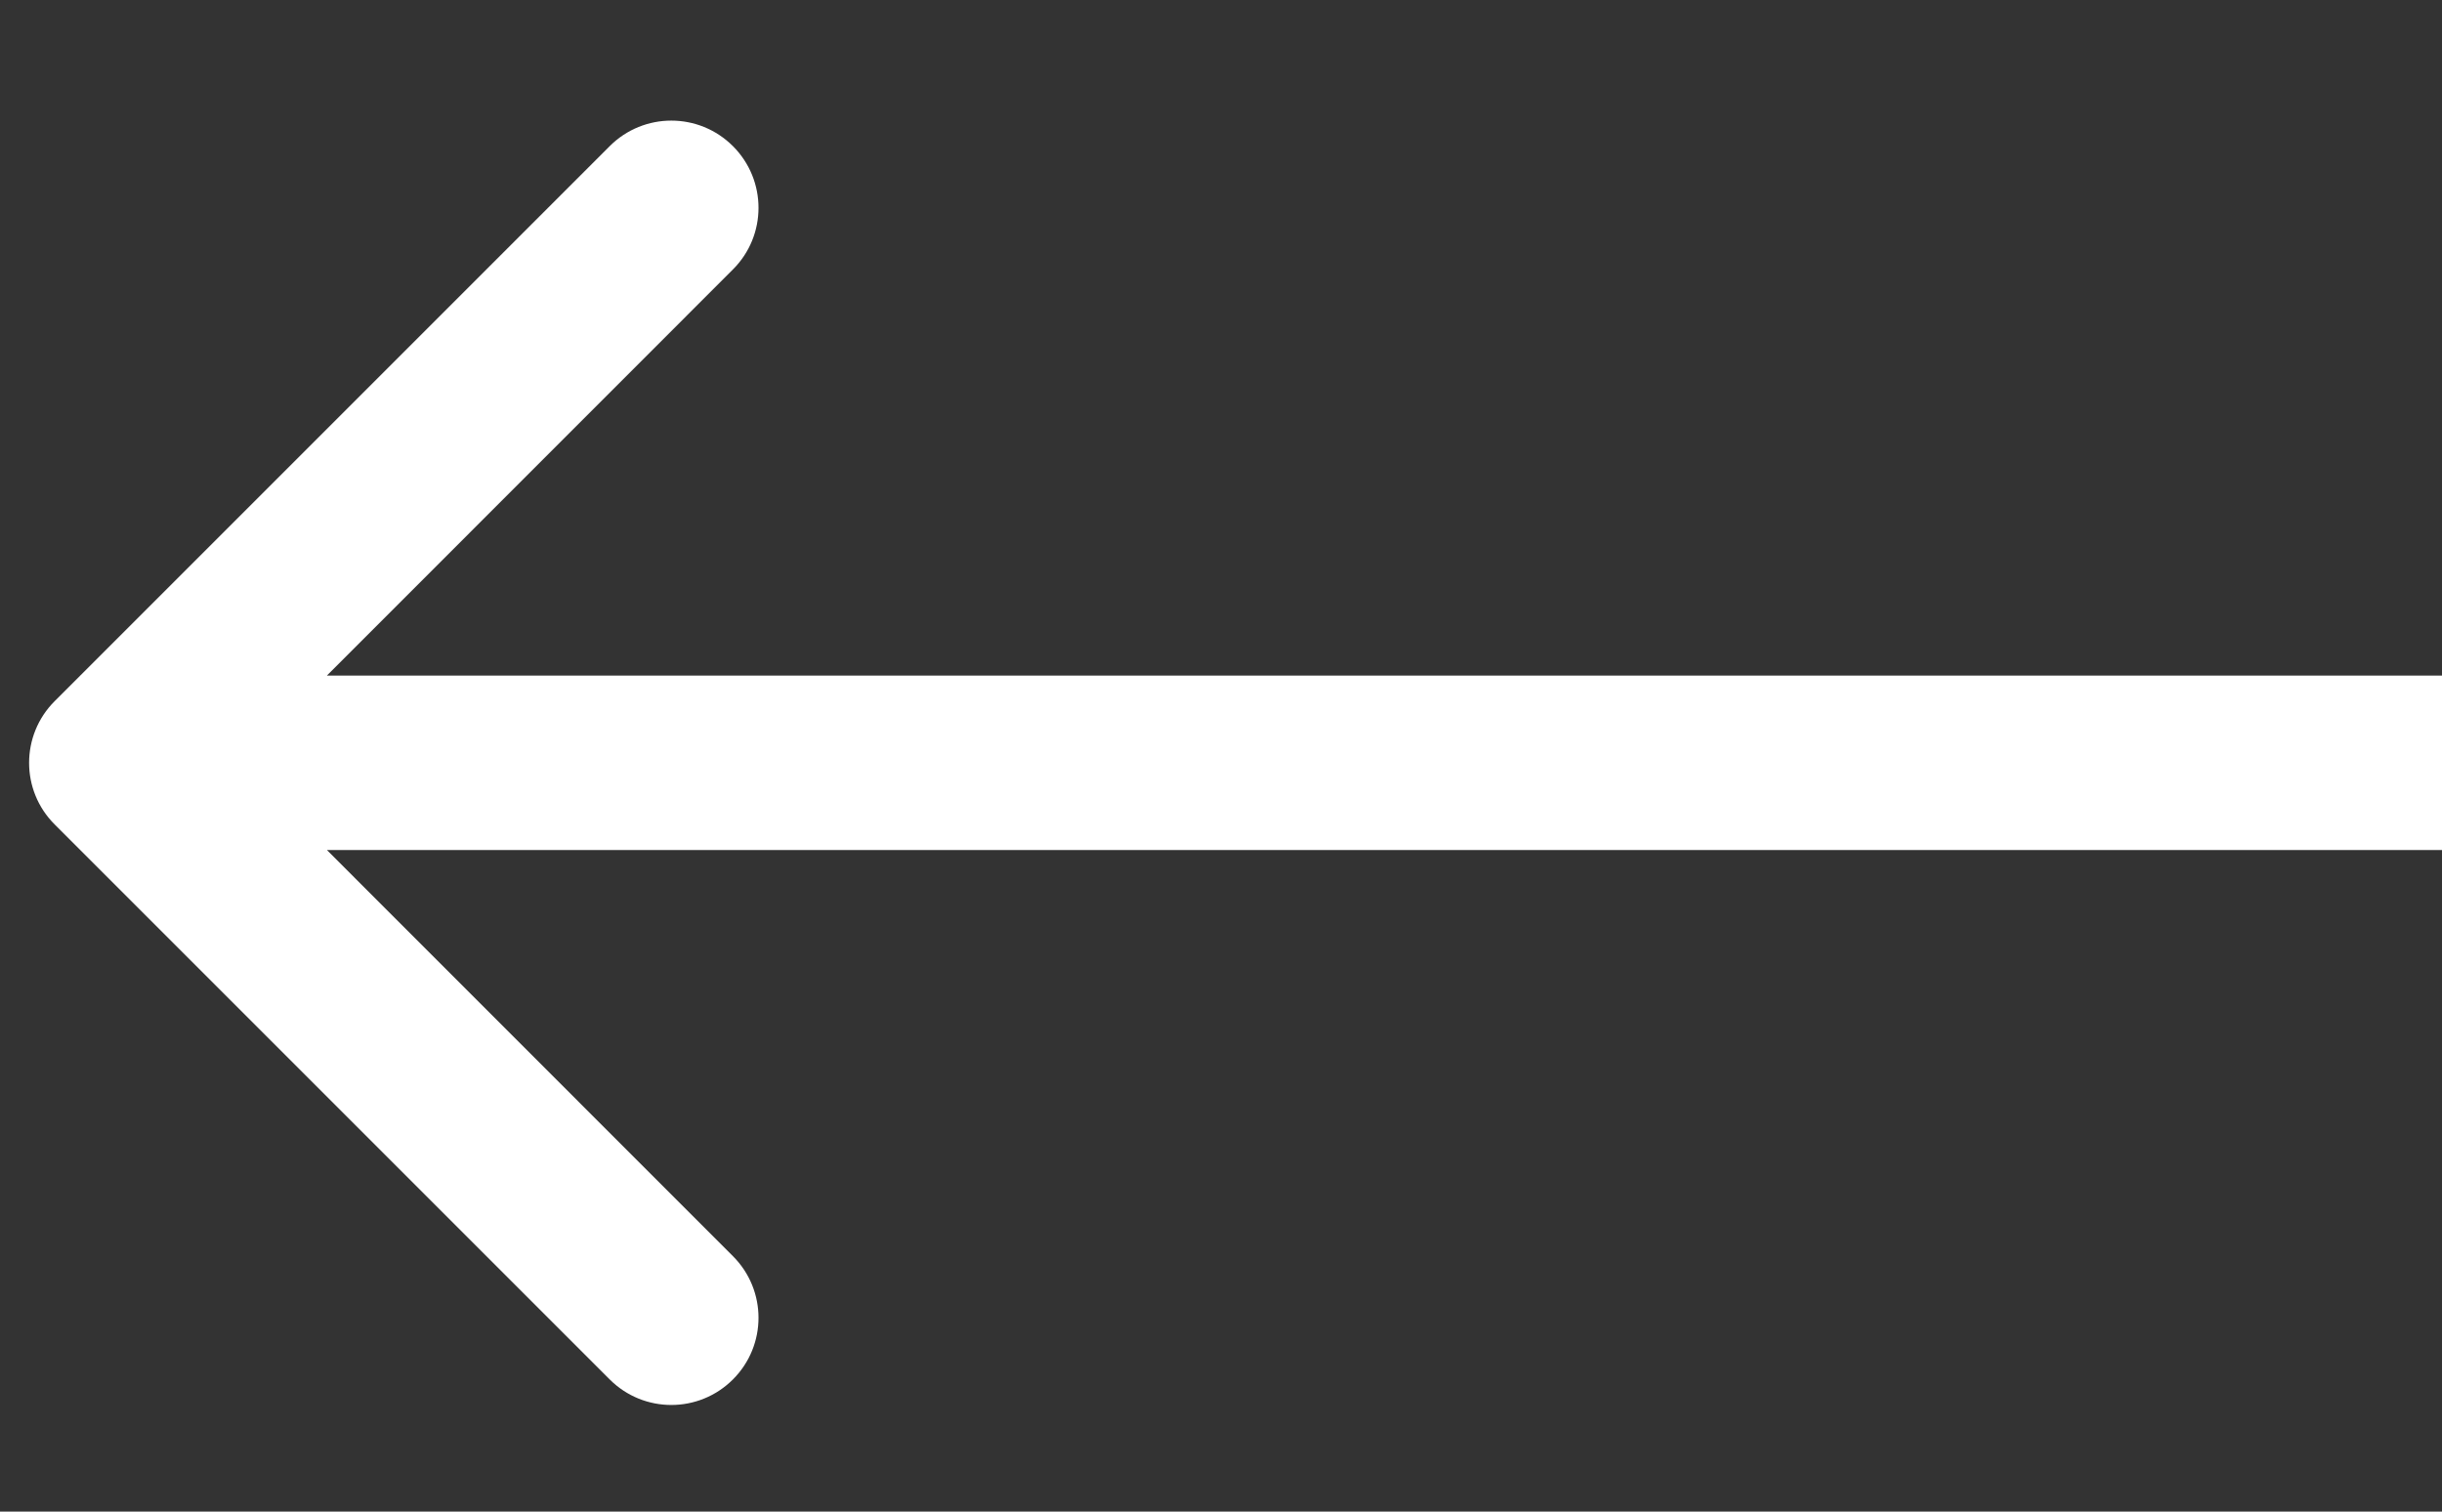 <?xml version="1.0" encoding="UTF-8"?> <svg xmlns="http://www.w3.org/2000/svg" width="21" height="13" viewBox="0 0 21 13" fill="none"><rect x="0" y="0" width="21" height="13" fill="#333333" stroke="none"/> <path fill-rule="evenodd" clip-rule="evenodd" d="M0.47 7.09C0.177 6.798 0.177 6.323 0.47 6.03L5.243 1.257C5.536 0.964 6.01 0.964 6.303 1.257C6.596 1.55 6.596 2.025 6.303 2.317L2.811 5.81H21V7.31H2.811L6.303 10.803C6.596 11.096 6.596 11.57 6.303 11.863C6.01 12.156 5.536 12.156 5.243 11.863L0.47 7.09Z" fill="white"></path> </svg> 